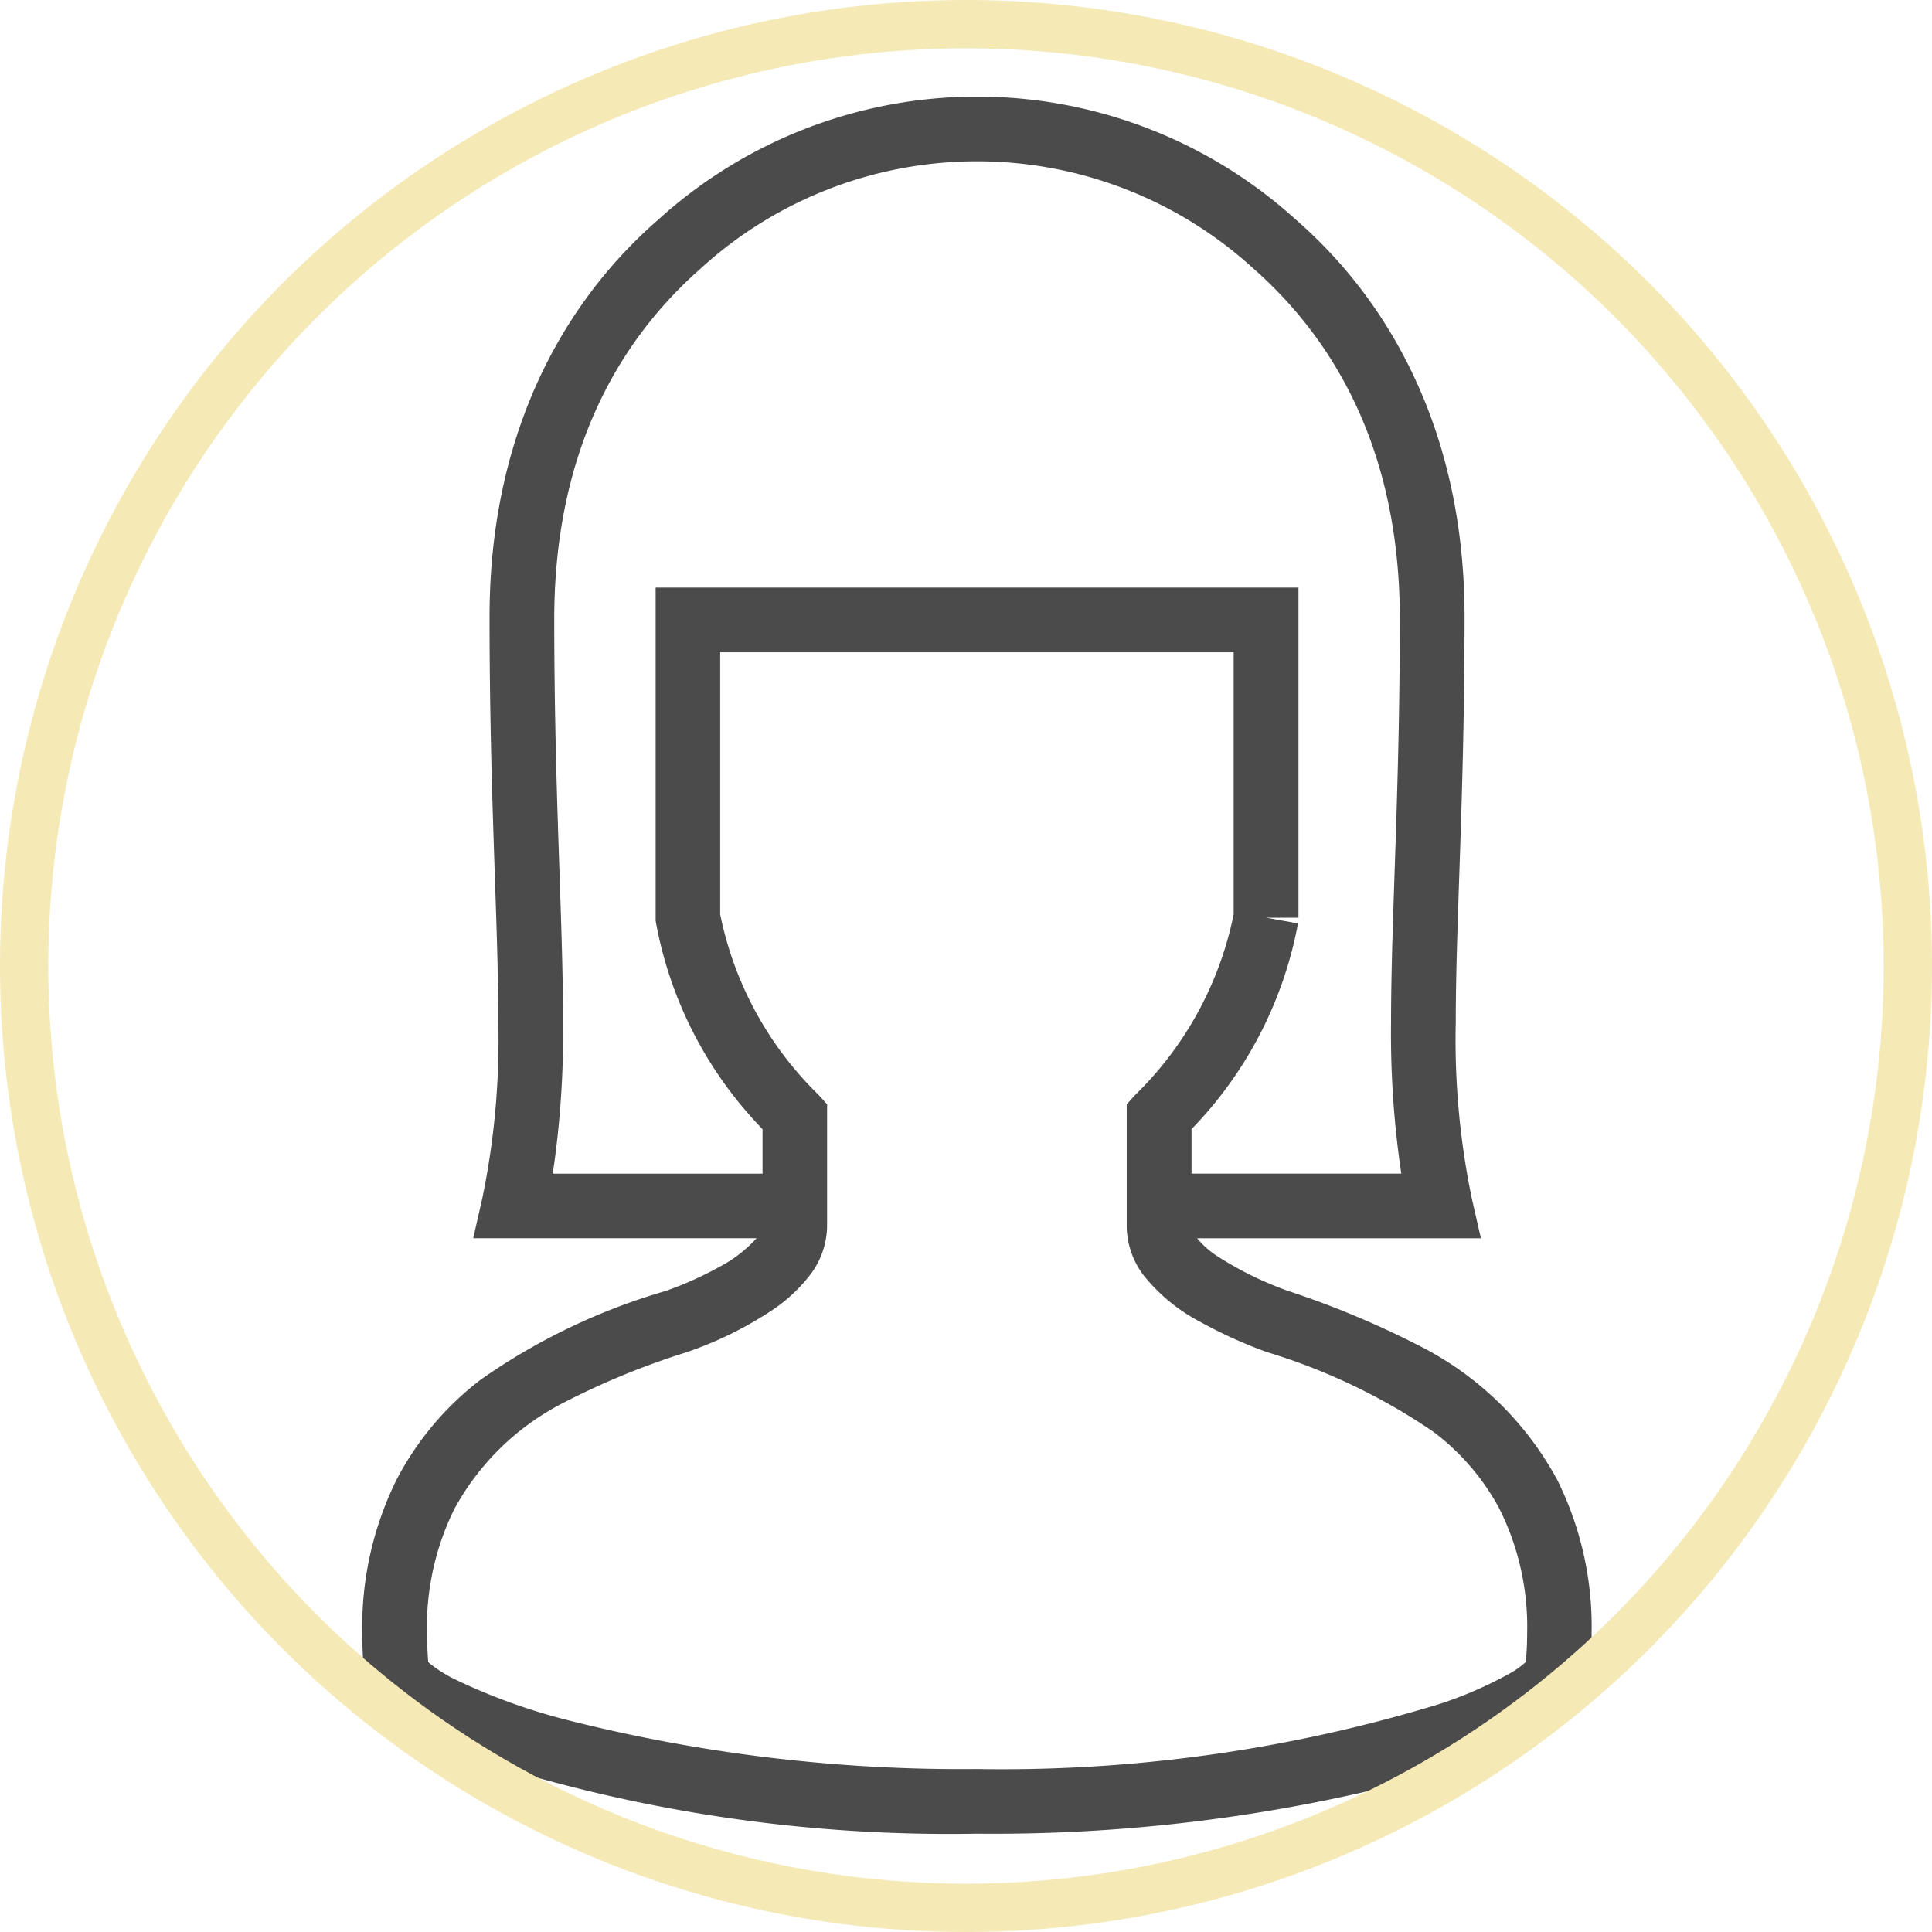 <svg xmlns="http://www.w3.org/2000/svg" width="80" height="80" preserveAspectRatio="xMinYMid" viewBox="0 0 80 80"><g transform="translate(-59.799 4)"><path d="M124.277,57.269a13.333,13.333,0,0,0-5.545-5.459,37.689,37.689,0,0,0-5.54-2.337,14.154,14.154,0,0,1-3.027-1.483,3.676,3.676,0,0,1-.794-.715h11.749l-.374-1.638a32.344,32.344,0,0,1-.667-7.308c0-4.166.363-9.374.364-16.747.013-7.485-2.958-12.979-6.977-16.48a19.649,19.649,0,0,0-26.418,0c-4.019,3.5-6.99,8.994-6.978,16.478h0v0h0c0,7.374.364,12.584.363,16.75a32.333,32.333,0,0,1-.666,7.305l-.373,1.637H91.128a5.508,5.508,0,0,1-1.521,1.176,14.4,14.4,0,0,1-2.26,1.013,25.81,25.81,0,0,0-7.64,3.666,12.433,12.433,0,0,0-3.478,4.126A13.72,13.72,0,0,0,74.8,63.628q0,.782.07,1.616a2.079,2.079,0,0,0,.359.985,4.26,4.26,0,0,0,1.213,1.126,16.321,16.321,0,0,0,3.448,1.614,63.6,63.6,0,0,0,20.366,2.96,69.134,69.134,0,0,0,17.634-2.111,27.3,27.3,0,0,0,5.2-1.9,8,8,0,0,0,1.6-1.041,3.37,3.37,0,0,0,.586-.653,2.091,2.091,0,0,0,.36-.985q.068-.833.068-1.612A13.629,13.629,0,0,0,124.277,57.269ZM88.812,7.119a16.968,16.968,0,0,1,22.888,0c3.468,3.054,6.051,7.682,6.063,14.464,0,7.286-.363,12.429-.364,16.747a39.377,39.377,0,0,0,.425,6.267h-8.686V42.755a16.571,16.571,0,0,0,4.408-8.517L112.227,34h1.339V20.331H86.947v13.79l.02.117a16.577,16.577,0,0,0,4.407,8.517V44.6H82.687a39.186,39.186,0,0,0,.426-6.263c0-4.319-.364-9.462-.364-16.75v0C82.762,14.8,85.344,10.172,88.812,7.119Zm30.529,59.46a62.052,62.052,0,0,1-19.086,2.673,66.529,66.529,0,0,1-16.932-2.02,24.837,24.837,0,0,1-4.678-1.691,5.53,5.53,0,0,1-1.063-.672l-.052-.051c-.03-.409-.051-.811-.051-1.19a11.036,11.036,0,0,1,1.133-5.144,10.652,10.652,0,0,1,4.464-4.37,31.76,31.76,0,0,1,5.161-2.123A15.469,15.469,0,0,0,91.8,50.234a6.658,6.658,0,0,0,1.5-1.388,3.393,3.393,0,0,0,.747-2.053V41.728l-.344-.383a14.443,14.443,0,0,1-4.083-7.486V23.01h21.262v10.85a14.445,14.445,0,0,1-4.084,7.486l-.344.382v5.066a3.4,3.4,0,0,0,.705,2.02,7.386,7.386,0,0,0,2.326,1.915,19.45,19.45,0,0,0,2.762,1.255,25.08,25.08,0,0,1,6.9,3.3A9.707,9.707,0,0,1,121.9,58.5a10.953,10.953,0,0,1,1.135,5.131c0,.376-.021.774-.051,1.181a3.237,3.237,0,0,1-.621.454A16.445,16.445,0,0,1,119.342,66.579Z" transform="translate(0)" fill="#4b4b4b"/></g><g fill="none" stroke="#f5e9b6" stroke-width="2"><circle cx="40" cy="40" r="40" stroke="none"/><circle cx="40" cy="40" r="39" fill="none"/></g></svg>